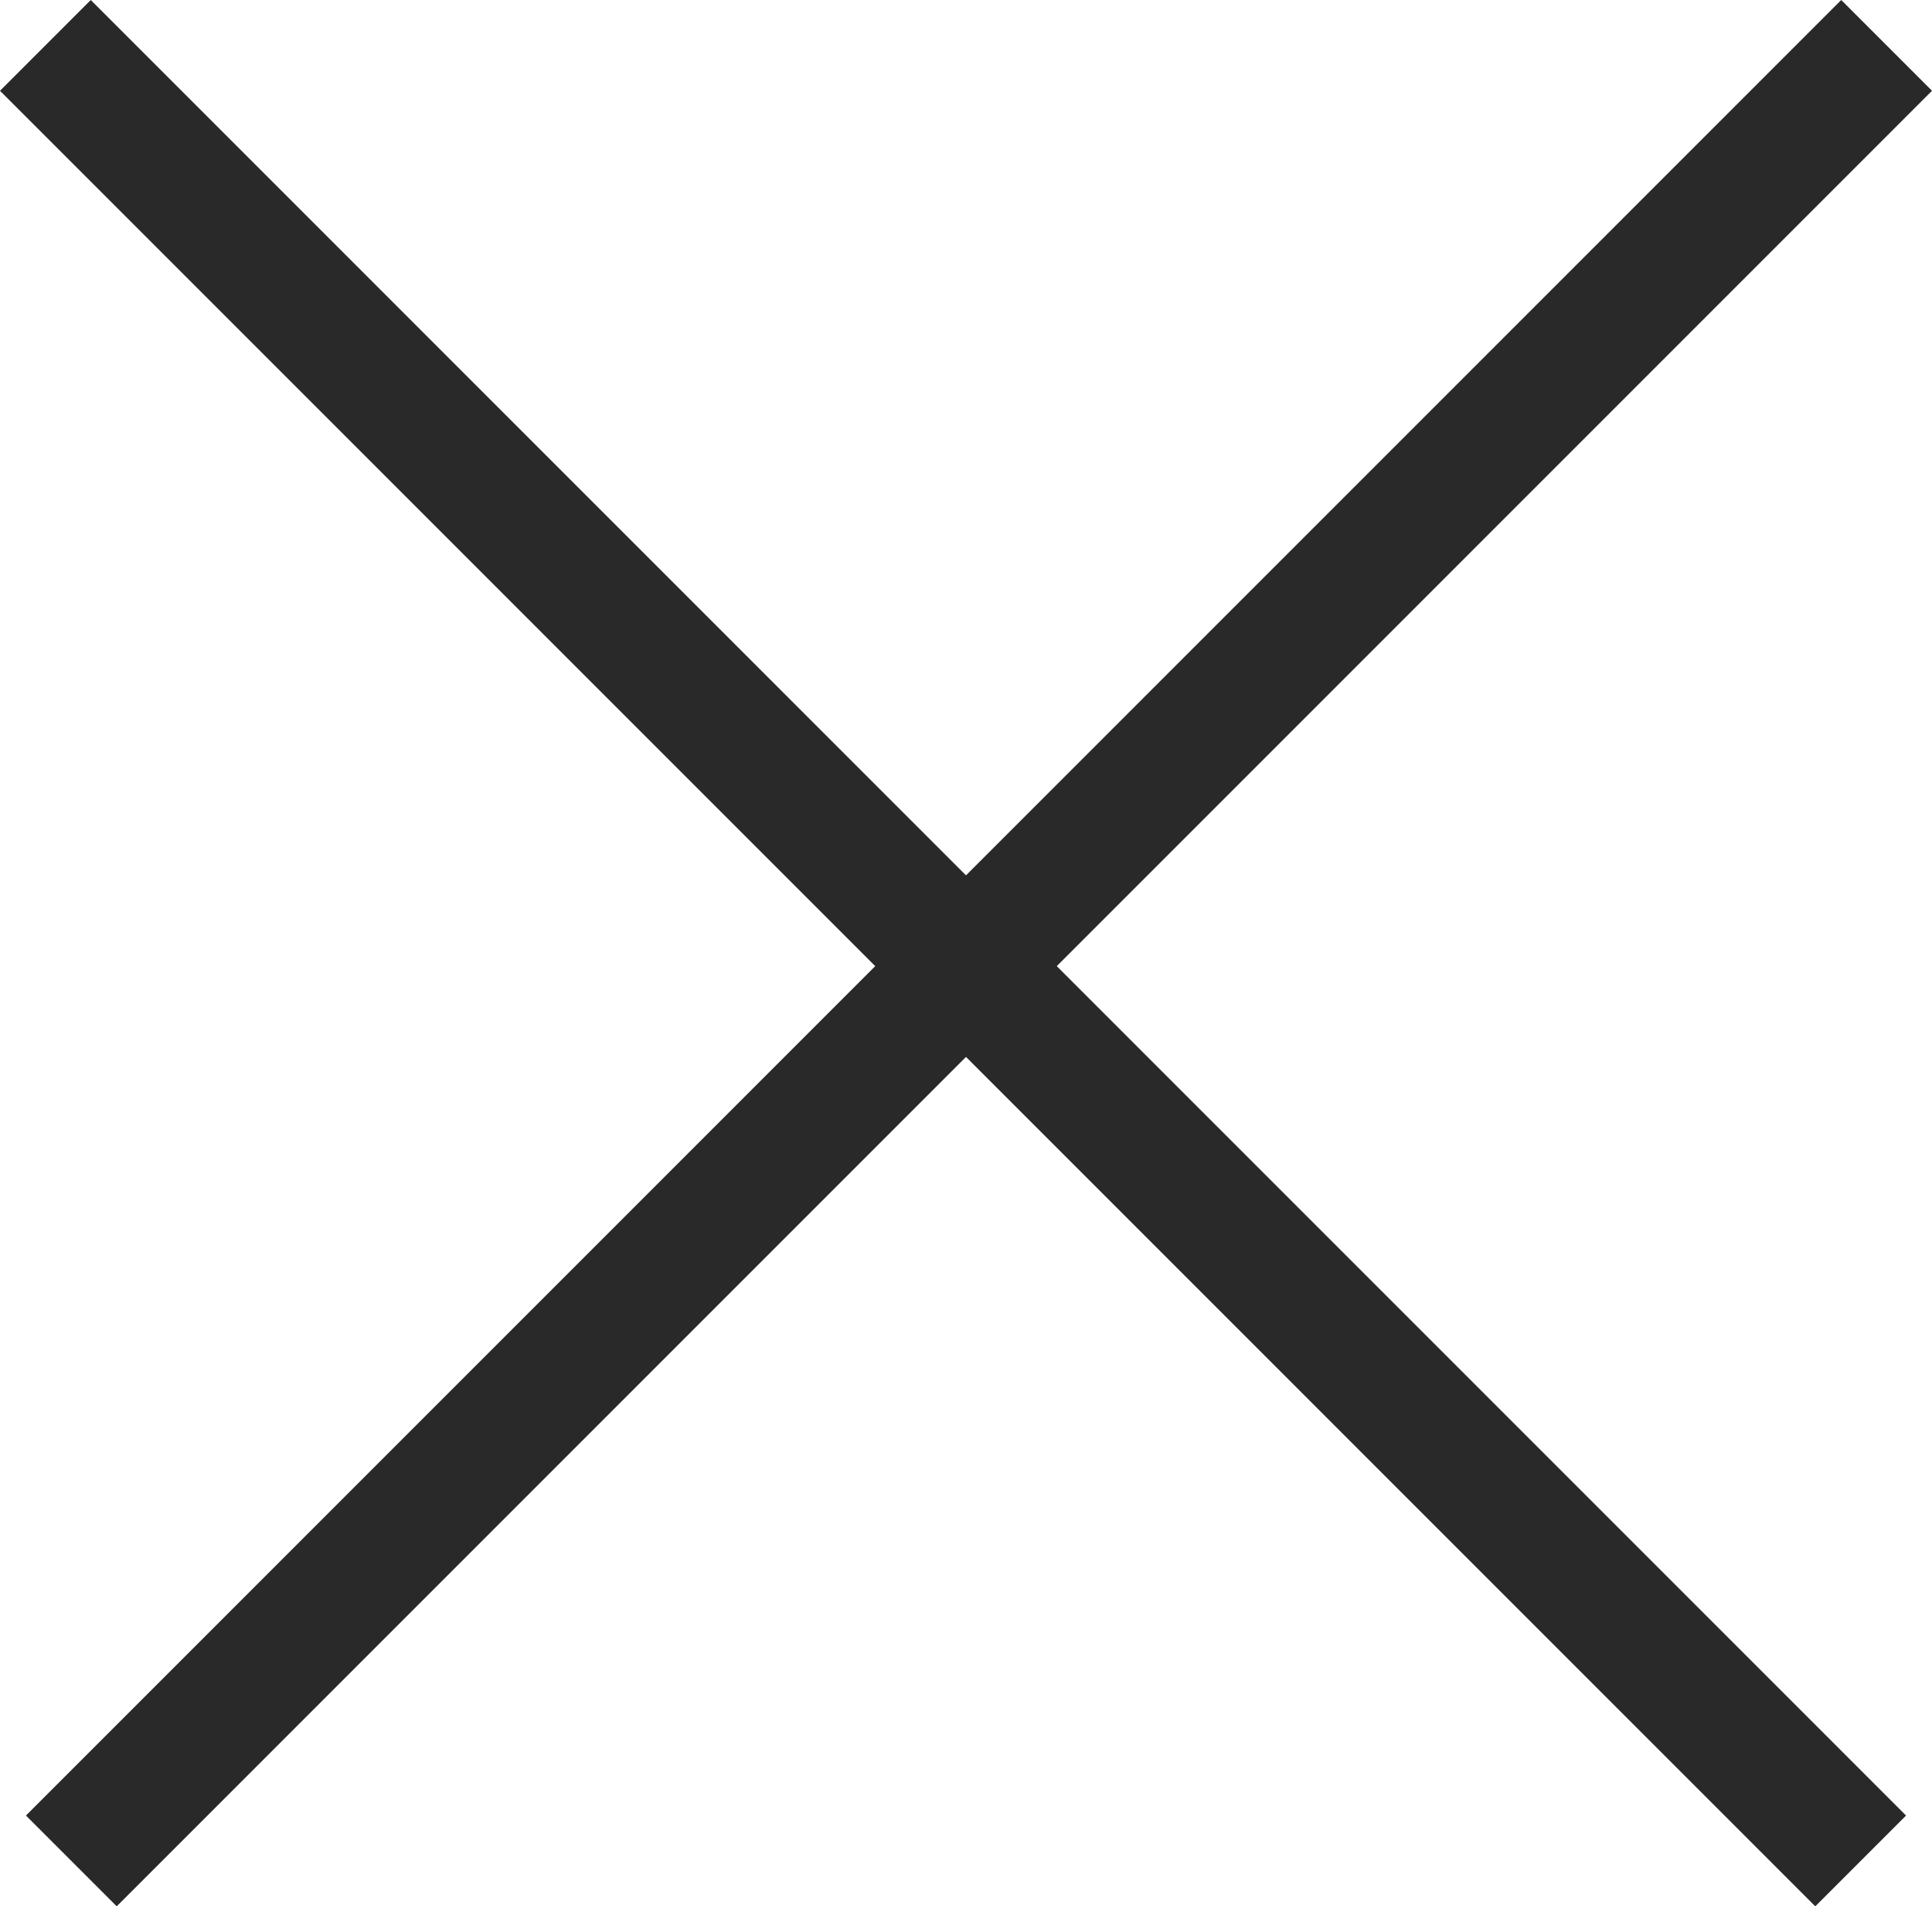 <svg id="コンポーネント_41_1" data-name="コンポーネント 41 – 1" xmlns="http://www.w3.org/2000/svg" width="21.072" height="20.789" viewBox="0 0 21.072 20.789">
  <rect id="長方形_52" data-name="長方形 52" width="28" height="1.4" transform="translate(0.283 19.799) rotate(-45)" fill="#292929"/>
  <rect id="長方形_72" data-name="長方形 72" width="28" height="1.4" transform="translate(0.99 0) rotate(45)" fill="#292929"/>
</svg>
